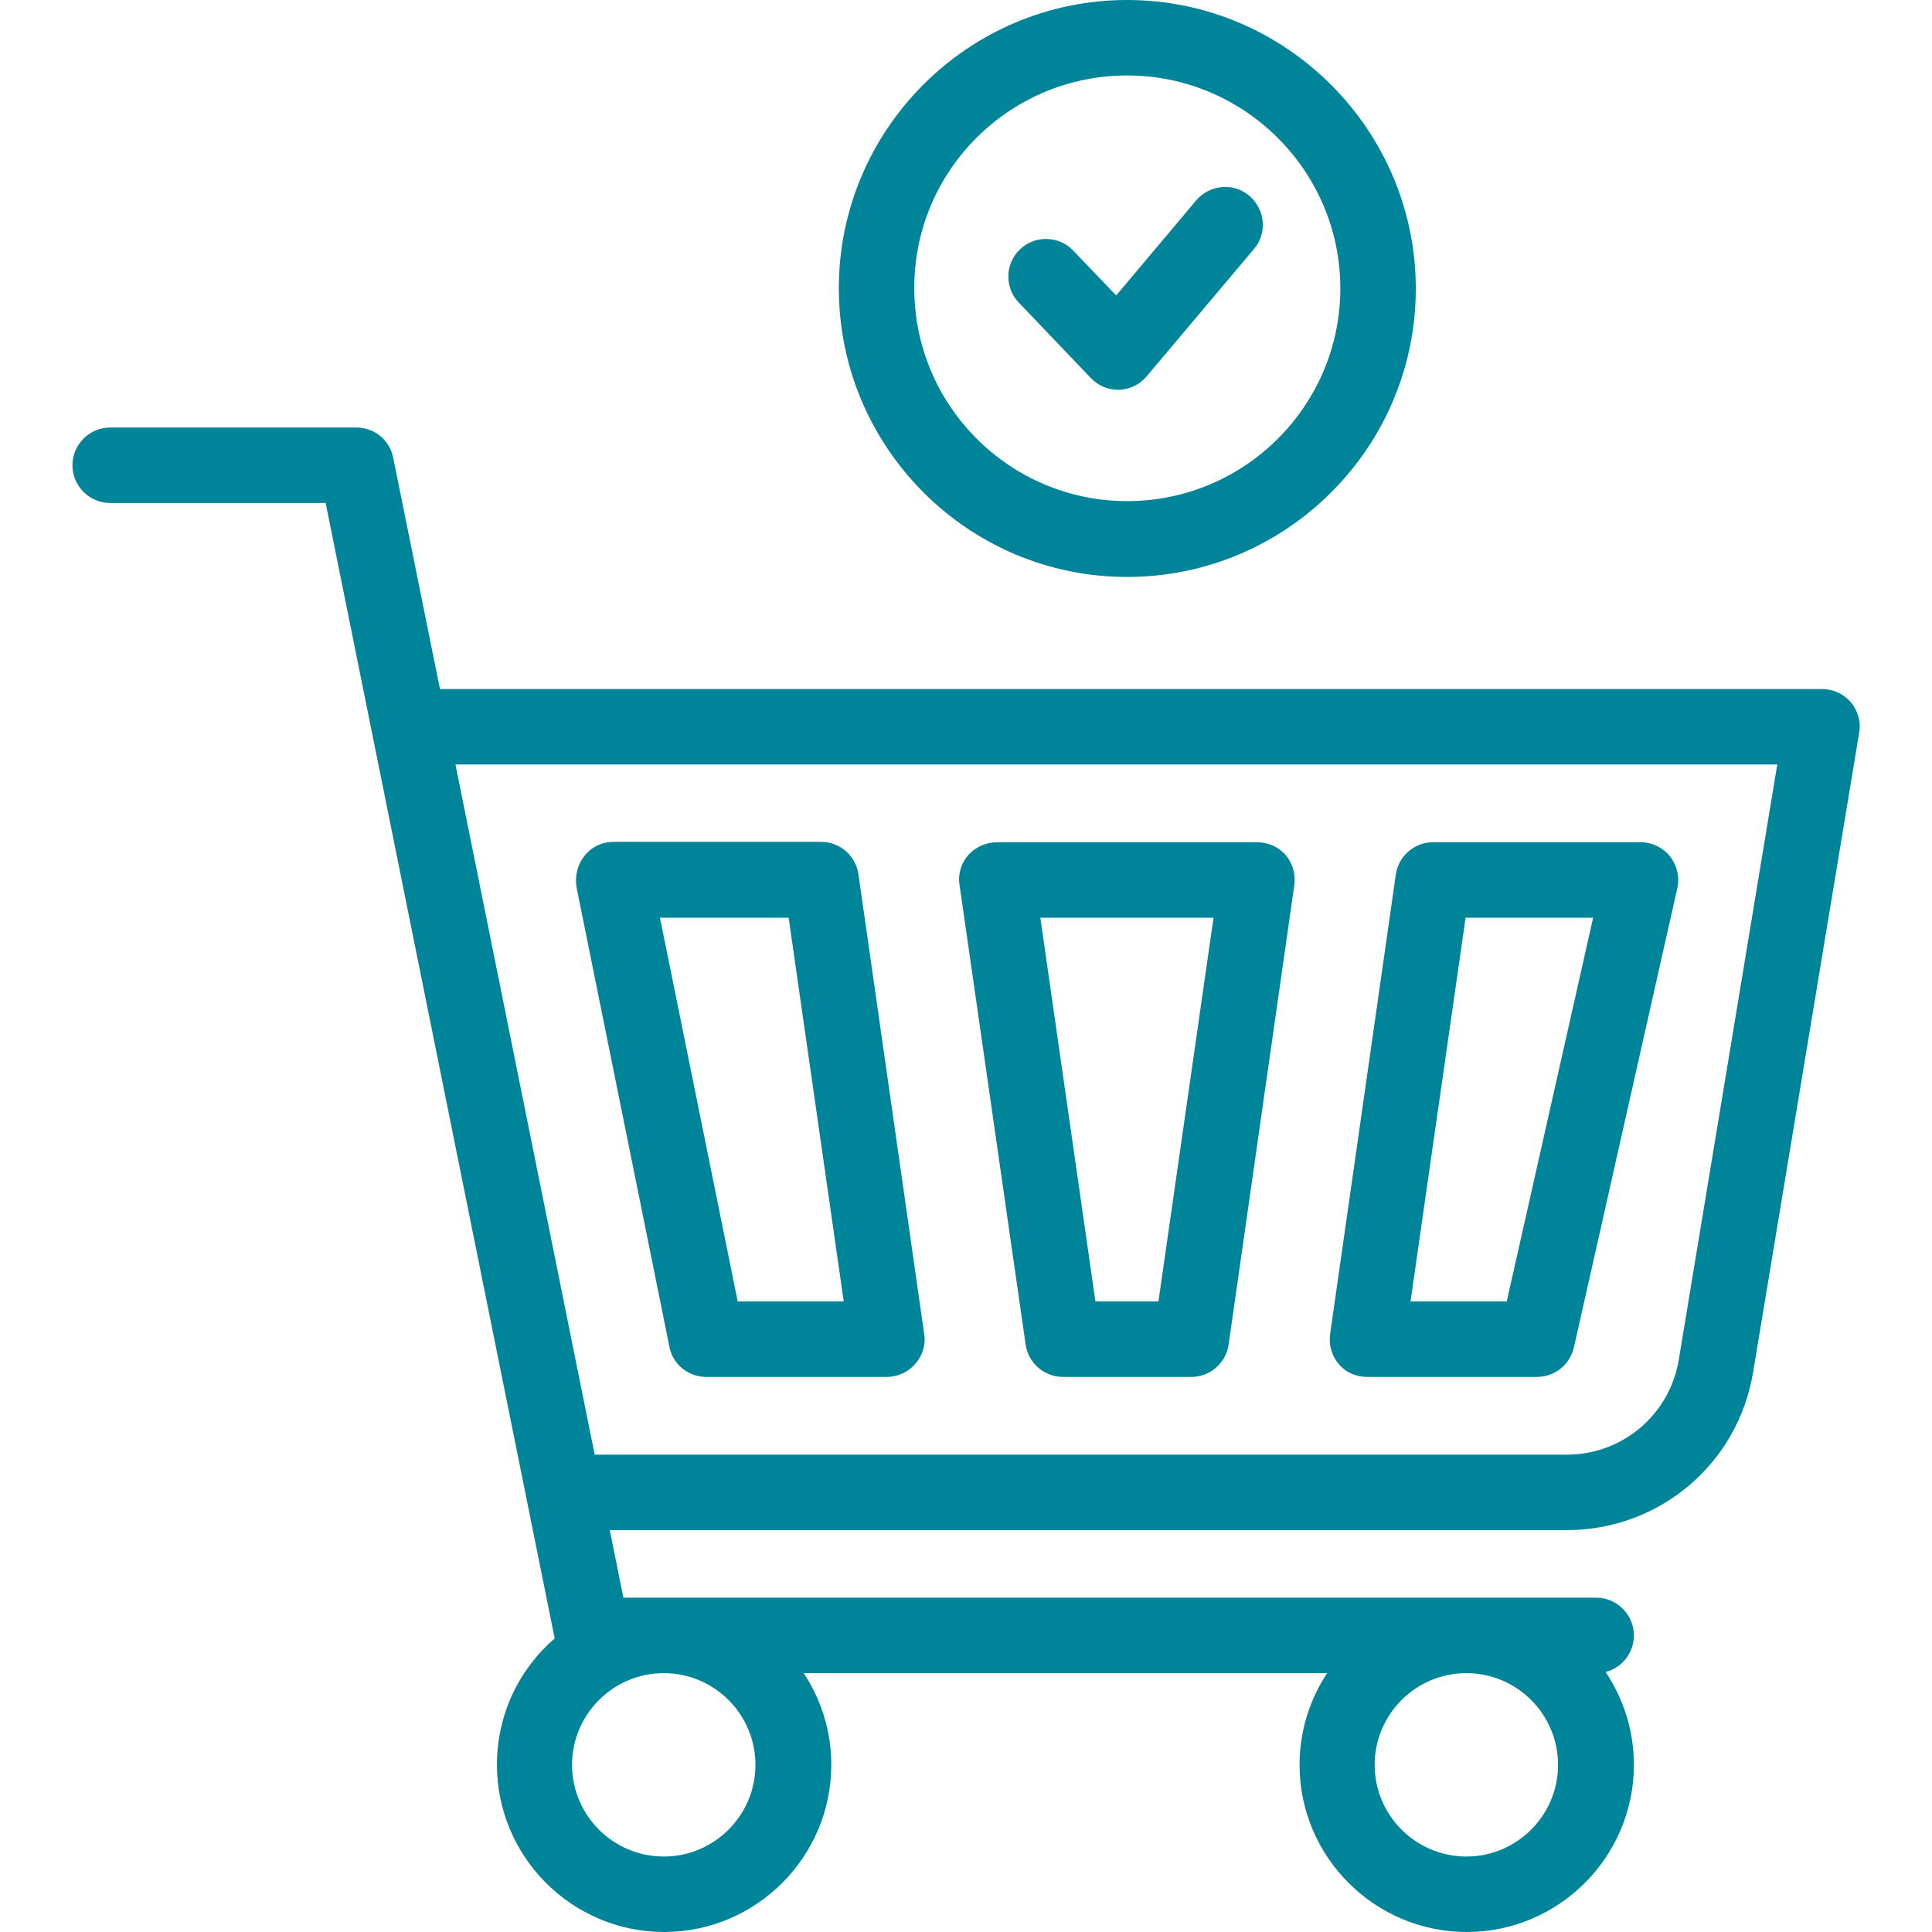 <?xml version="1.0" encoding="utf-8"?>
<!-- Generator: Adobe Illustrator 24.0.2, SVG Export Plug-In . SVG Version: 6.00 Build 0)  -->
<svg version="1.1" id="Capa_1" xmlns="http://www.w3.org/2000/svg" xmlns:xlink="http://www.w3.org/1999/xlink" x="0px" y="0px"
	 viewBox="0 0 512 512" style="enable-background:new 0 0 512 512;" xml:space="preserve">
<style type="text/css">
	.st0{fill:#008499;}
</style>
<g>
	<path class="st0" d="M490.5,186.1c-1.9-2.2-4.7-3.5-7.6-3.5H116.6l-12.4-61.3c-0.9-4.7-5-8-9.8-8H29.2c-5.5,0-10,4.5-10,10
		c0,5.5,4.5,10,10,10h57.1L147,434.2c-9.4,8.1-15.3,20.1-15.3,33.5c0,24.4,19.9,44.3,44.3,44.3s44.3-19.9,44.3-44.3
		c0-9-2.7-17.3-7.3-24.3h138.7c-4.6,7-7.3,15.3-7.3,24.3c0,24.4,19.9,44.3,44.3,44.3s44.3-19.9,44.3-44.3c0-9.1-2.8-17.6-7.5-24.6
		c4.3-1.1,7.5-5,7.5-9.7c0-5.5-4.5-10-10-10H165.2l-3.6-17.9h253.6c24.6,0,45.4-17.6,49.4-41.9l28.1-169.4
		C493.2,191.3,492.4,188.4,490.5,186.1L490.5,186.1z M200.2,467.7c0,13.4-10.9,24.3-24.3,24.3s-24.3-10.9-24.3-24.3
		s10.9-24.3,24.3-24.3S200.2,454.3,200.2,467.7z M388.6,492c-13.4,0-24.3-10.9-24.3-24.3s10.9-24.3,24.3-24.3s24.3,10.9,24.3,24.3
		S402,492,388.6,492z M444.9,360.3c-2.4,14.6-14.9,25.2-29.7,25.2H157.6l-36.9-182.9H471L444.9,360.3z"/>
	<path class="st0" d="M271.8,356.3c0.7,4.9,4.9,8.6,9.9,8.6h34c5,0,9.2-3.7,9.9-8.6L343,234.6c0.4-2.9-0.4-5.8-2.3-8
		c-1.9-2.2-4.7-3.4-7.6-3.4h-68.9c-2.9,0-5.7,1.3-7.6,3.4c-1.9,2.2-2.8,5.1-2.3,8L271.8,356.3z M321.6,243.2L307,344.9h-16.7
		l-14.6-101.7H321.6z"/>
	<path class="st0" d="M362.3,364.9h45c4.7,0,8.7-3.2,9.8-7.8l27.4-121.7c0.7-3-0.1-6.1-1.9-8.4c-1.9-2.4-4.8-3.8-7.8-3.8h-55
		c-5,0-9.2,3.7-9.9,8.6l-17.4,121.7c-0.4,2.9,0.4,5.8,2.3,8C356.6,363.7,359.4,364.9,362.3,364.9z M388.4,243.2h33.8l-22.9,101.7
		h-25.5L388.4,243.2z"/>
	<path class="st0" d="M152.8,235.2l24.6,121.7c0.9,4.7,5,8,9.8,8h47.8c2.9,0,5.7-1.3,7.6-3.5c1.9-2.2,2.8-5.1,2.3-8l-17.4-121.7
		c-0.7-4.9-4.9-8.6-9.9-8.6h-55c-3,0-5.8,1.3-7.7,3.7S152.3,232.2,152.8,235.2z M209,243.2l14.6,101.7h-28.1l-20.6-101.7L209,243.2z
		"/>
	<path class="st0" d="M298.7,152.9c42.2,0,76.5-34.3,76.5-76.4S340.8,0,298.7,0s-76.4,34.3-76.4,76.4S256.5,152.9,298.7,152.9z
		 M298.7,20c31.1,0,56.5,25.3,56.5,56.4s-25.3,56.4-56.5,56.4c-31.1,0-56.4-25.3-56.4-56.4C242.2,45.3,267.5,20,298.7,20z"/>
	<path class="st0" d="M289.1,100.2c1.9,2,4.5,3.1,7.2,3.1c0.1,0,0.2,0,0.3,0c2.8-0.1,5.5-1.4,7.3-3.6L332.3,66
		c3.6-4.2,3-10.5-1.2-14.1c-4.2-3.6-10.5-3-14.1,1.2l-21.2,25.2l-11.4-11.9c-3.8-4-10.2-4.1-14.1-0.3c-4,3.8-4.1,10.2-0.3,14.1
		L289.1,100.2z"/>
</g>
</svg>
